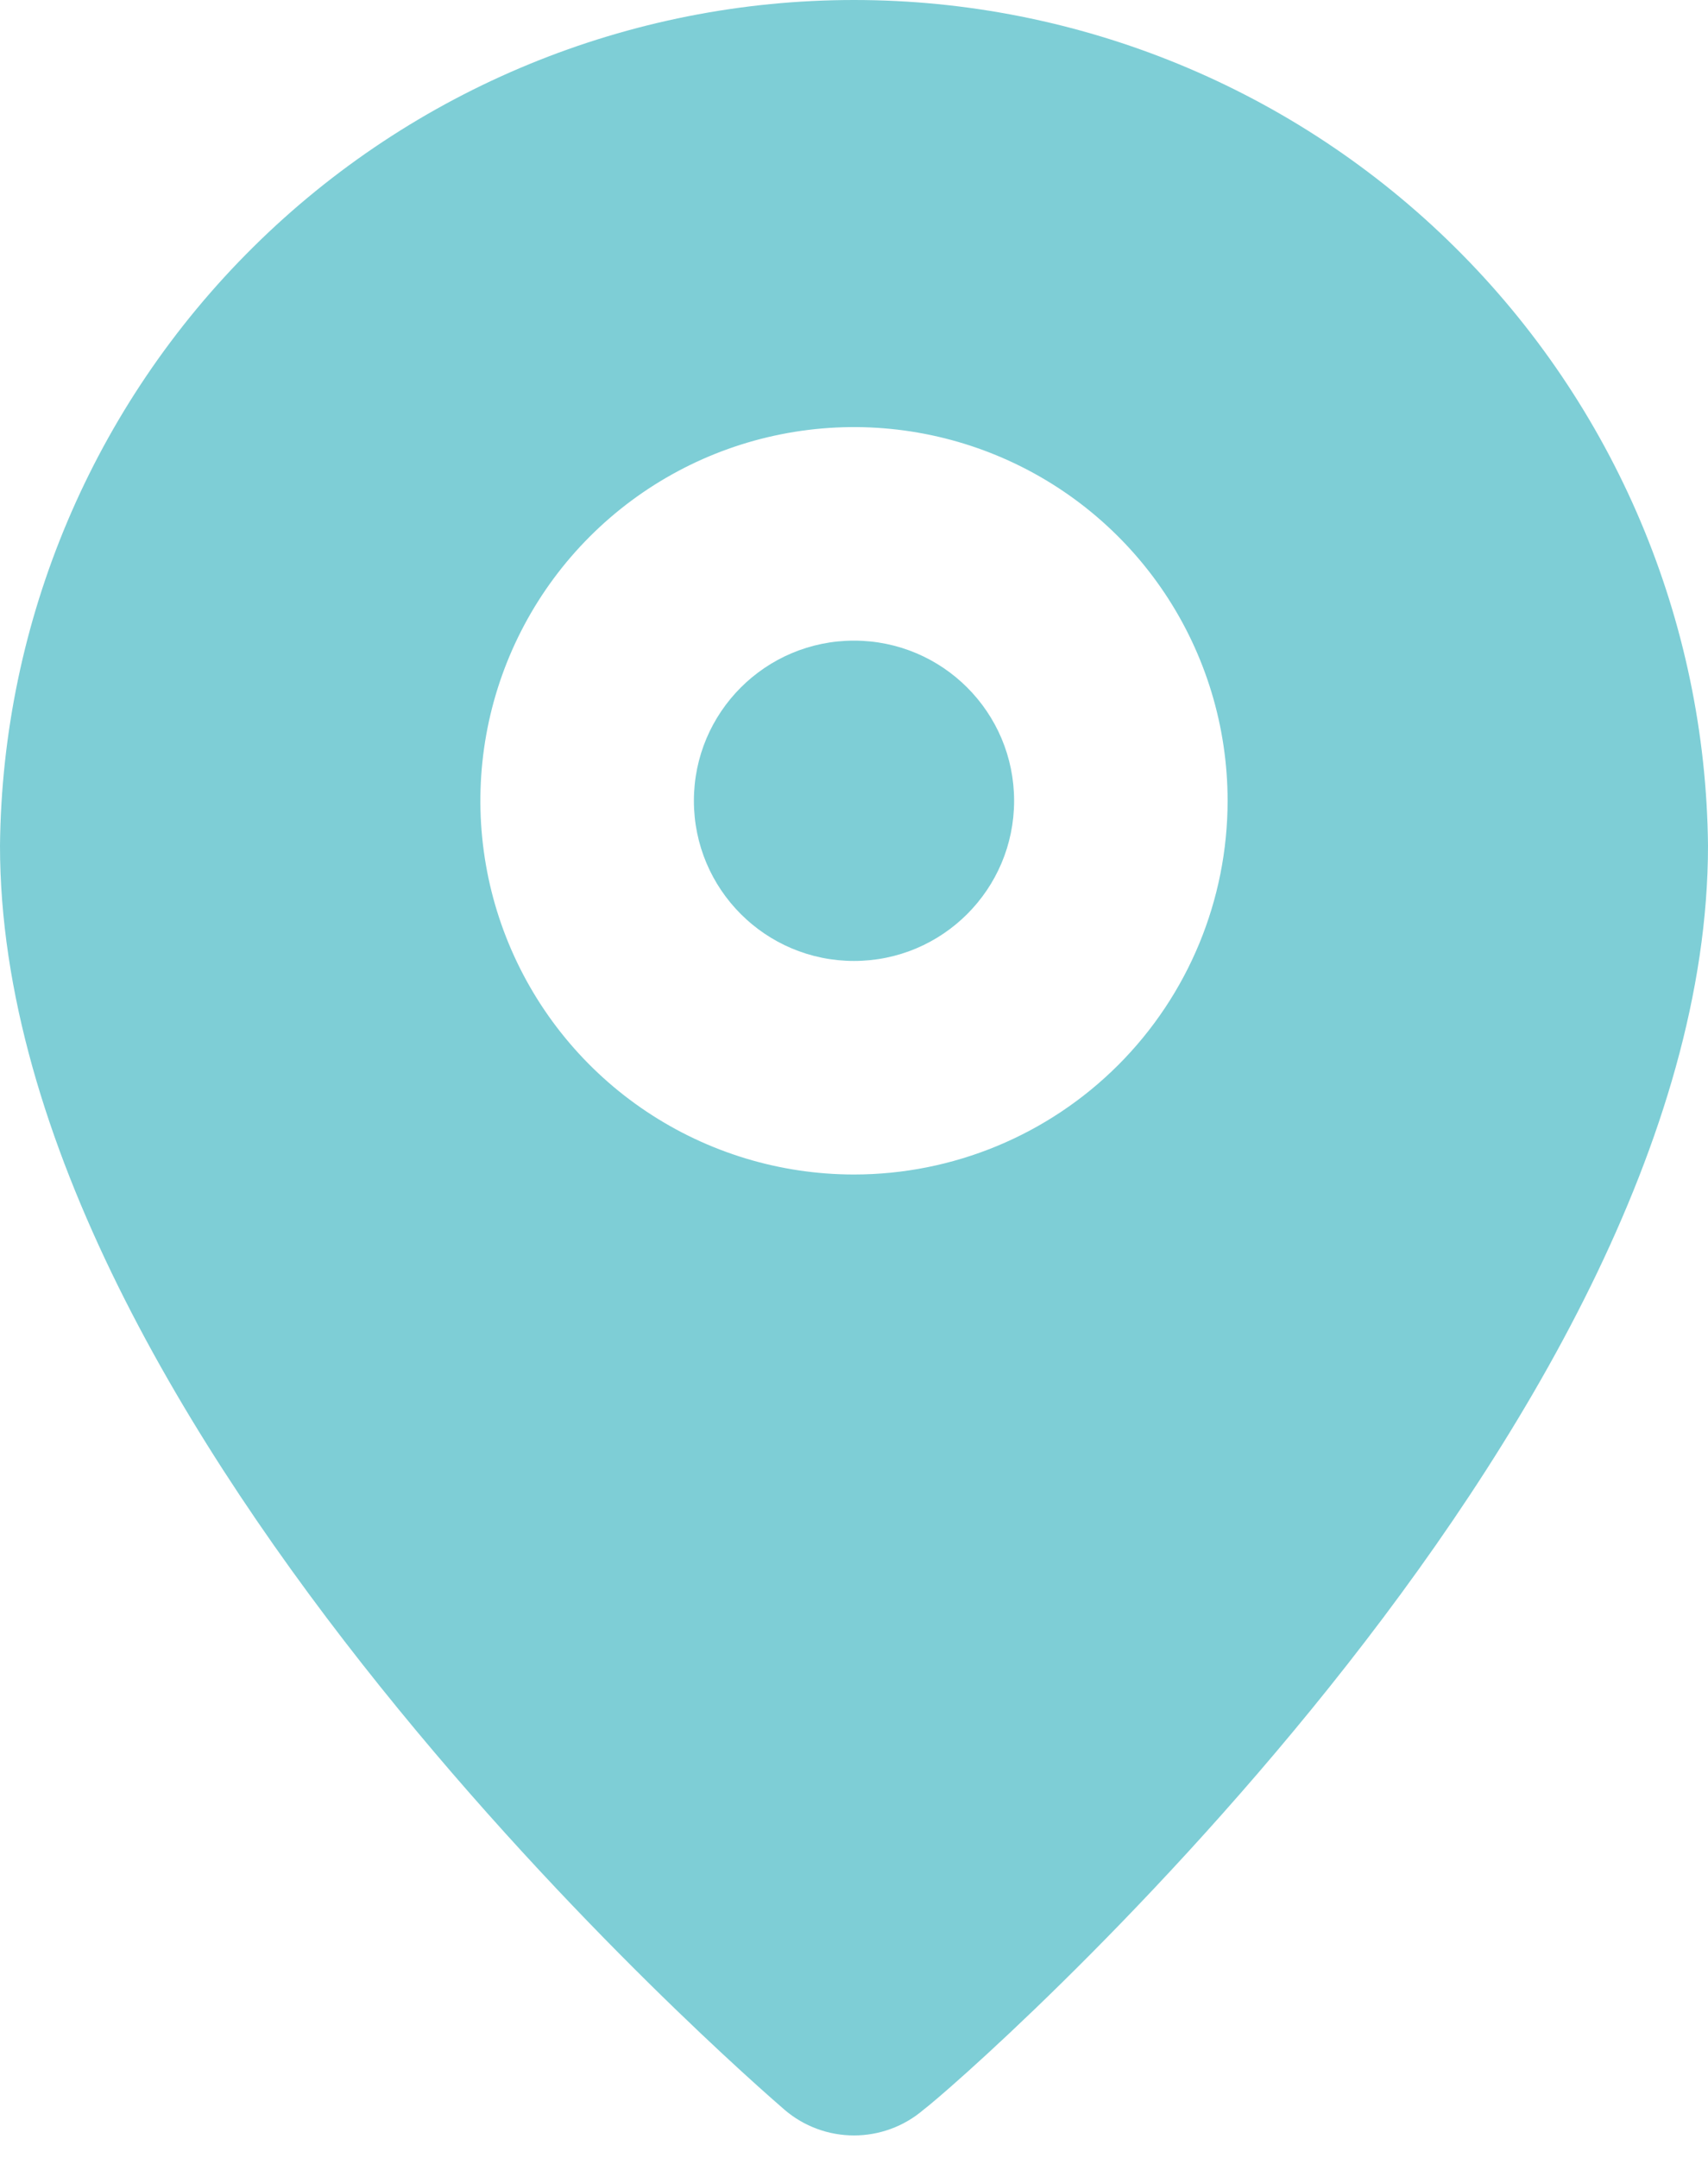 <?xml version="1.0" encoding="UTF-8"?> <svg xmlns="http://www.w3.org/2000/svg" width="38" height="48" viewBox="0 0 38 48" fill="none"> <path d="M19 21.375C20.968 21.375 22.562 19.78 22.562 17.812C22.562 15.845 20.968 14.25 19 14.25C17.032 14.25 15.438 15.845 15.438 17.812C15.438 19.78 17.032 21.375 19 21.375Z" fill="#7ECED6"></path> <path d="M19 2.37848e-08C13.994 -0 9.189 1.975 5.632 5.498C2.074 9.02 0.05 13.804 0 18.81C0 31.825 16.744 46.312 17.456 46.93C17.886 47.298 18.434 47.5 19 47.5C19.566 47.5 20.114 47.298 20.544 46.93C21.375 46.312 38 31.825 38 18.81C37.95 13.804 35.926 9.02 32.368 5.498C28.811 1.975 24.006 -0 19 2.37848e-08ZM19 26.125C17.356 26.125 15.749 25.637 14.382 24.724C13.015 23.811 11.949 22.512 11.32 20.994C10.691 19.475 10.527 17.803 10.847 16.191C11.168 14.578 11.96 13.097 13.122 11.935C14.285 10.772 15.766 9.98 17.378 9.66C18.991 9.339 20.662 9.504 22.181 10.133C23.7 10.762 24.998 11.827 25.912 13.194C26.825 14.561 27.312 16.168 27.312 17.812C27.312 20.017 26.437 22.131 24.878 23.69C23.319 25.249 21.205 26.125 19 26.125Z" fill="#7ECED6"></path> </svg> 